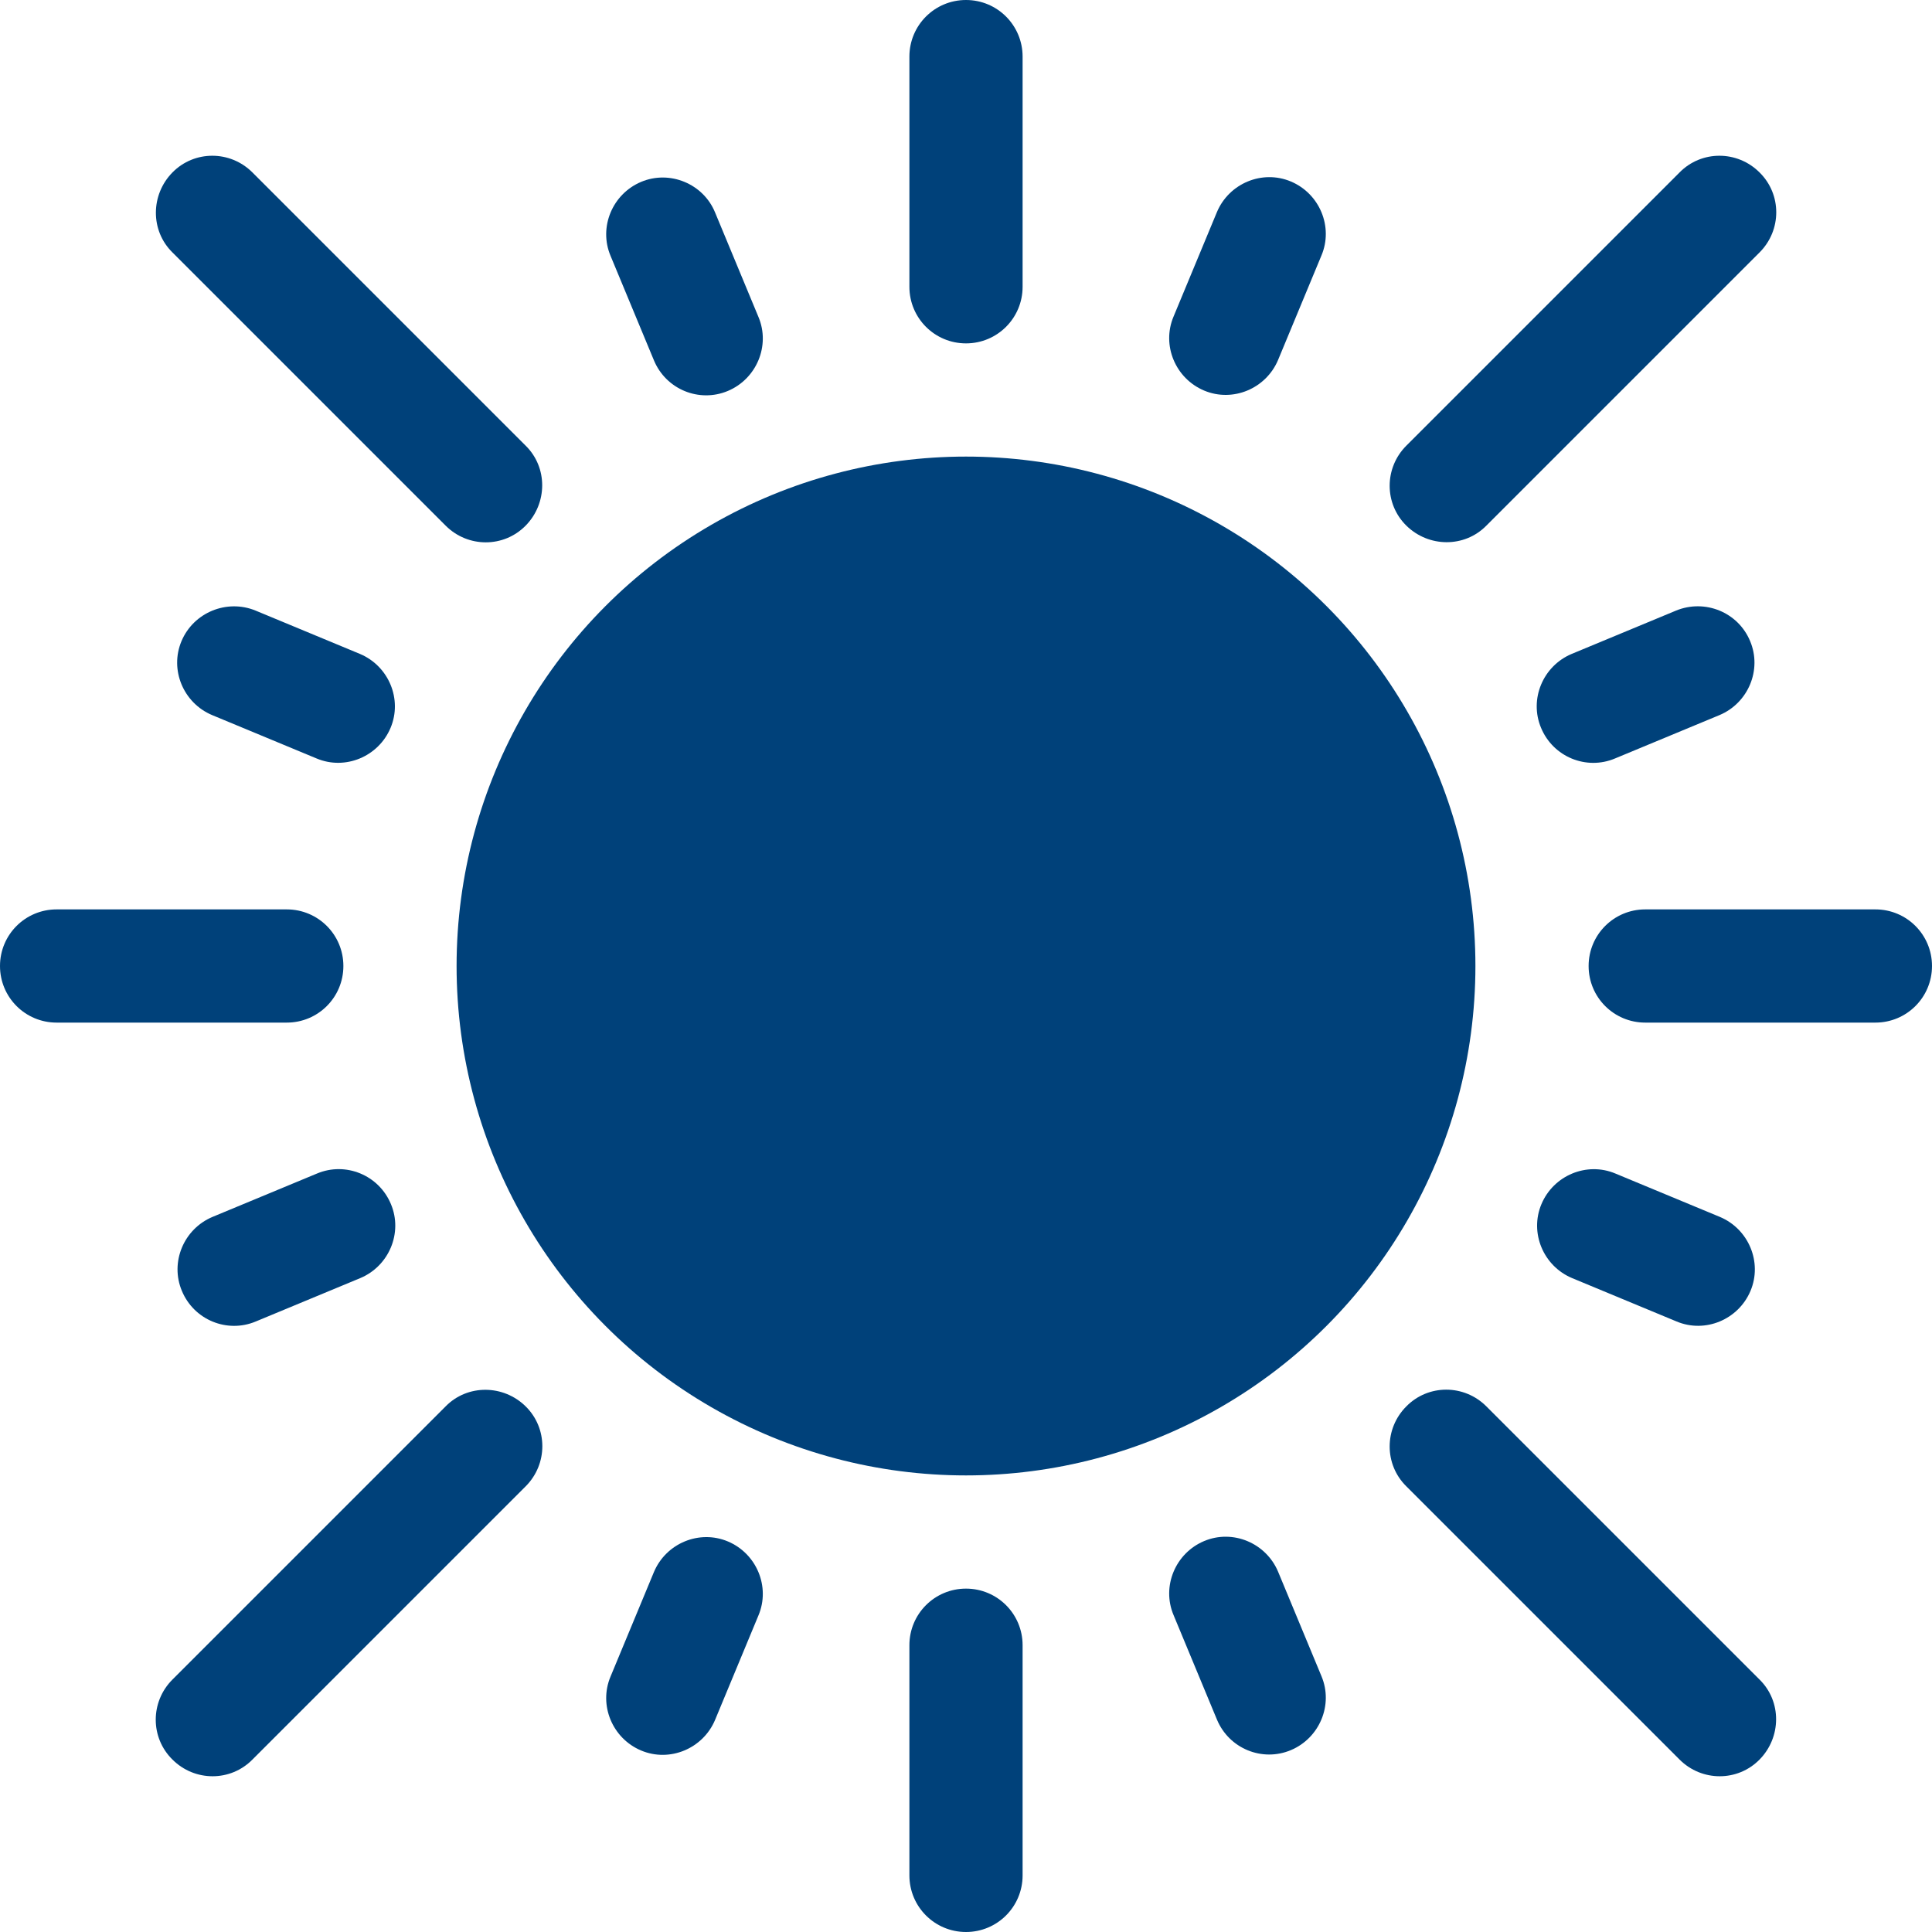 <?xml version="1.0" encoding="UTF-8"?> <svg xmlns="http://www.w3.org/2000/svg" id="Capa_1" version="1.1" viewBox="0 0 512 512"><defs><style> .st0 { fill: #00417a; } </style></defs><circle class="st0" cx="256" cy="256" r="135"></circle><path class="st0" d="M372.7,372.7c-5.9,5.9-5.9,15.4,0,21.2l72.4,72.4c5.9,5.9,15.4,5.9,21.2,0s5.9-15.4,0-21.2l-72.4-72.4c-5.9-5.9-15.4-5.9-21.2,0Z"></path><path class="st0" d="M66.9,45.7c-5.9-5.9-15.4-5.9-21.2,0s-5.9,15.4,0,21.2l72.4,72.4c5.9,5.9,15.4,5.9,21.2,0s5.9-15.4,0-21.2L66.9,45.7Z"></path><path class="st0" d="M45.7,466.3c5.9,5.9,15.4,5.9,21.2,0l72.4-72.4c5.9-5.9,5.9-15.4,0-21.2s-15.4-5.9-21.2,0l-72.4,72.4c-5.9,5.9-5.9,15.4,0,21.2Z"></path><path class="st0" d="M466.3,45.7c-5.9-5.9-15.4-5.9-21.2,0l-72.4,72.4c-5.9,5.9-5.9,15.4,0,21.2s15.4,5.9,21.2,0l72.4-72.4c5.9-5.9,5.9-15.4,0-21.2Z"></path><path class="st0" d="M319.1,408.4c-7.6,3.2-11.3,12-8.1,19.6l11.5,27.7c3.2,7.7,12,11.3,19.6,8.1,7.6-3.2,11.3-12,8.1-19.6l-11.5-27.7c-3.2-7.6-12-11.3-19.6-8.1Z"></path><path class="st0" d="M192.9,103.6c7.6-3.2,11.3-12,8.1-19.6l-11.5-27.7c-3.1-7.6-12-11.3-19.6-8.1-7.6,3.2-11.3,12-8.1,19.6l11.5,27.7c3.2,7.7,12,11.3,19.6,8.1Z"></path><path class="st0" d="M84,311l-27.7,11.5c-7.6,3.2-11.3,12-8.1,19.6,3.2,7.7,12,11.3,19.6,8.1l27.7-11.5c7.6-3.2,11.3-12,8.1-19.6-3.2-7.7-12-11.3-19.6-8.1Z"></path><path class="st0" d="M428,201l27.7-11.5c7.6-3.2,11.3-12,8.1-19.6-3.2-7.7-12-11.2-19.6-8.1l-27.7,11.5c-7.6,3.2-11.3,12-8.1,19.6,3.2,7.7,12,11.3,19.6,8.1Z"></path><path class="st0" d="M173.3,416.6l-11.5,27.7c-3.2,7.6.5,16.4,8.1,19.6,7.6,3.2,16.4-.5,19.6-8.1l11.5-27.7c3.2-7.6-.5-16.4-8.1-19.6s-16.4.5-19.6,8.1Z"></path><path class="st0" d="M338.7,95.4l11.5-27.7c3.2-7.6-.5-16.4-8.1-19.6-7.6-3.2-16.4.5-19.6,8.1l-11.5,27.7c-3.2,7.6.5,16.4,8.1,19.6,7.6,3.2,16.4-.5,19.6-8.1Z"></path><path class="st0" d="M95.4,173.3l-27.7-11.5c-7.6-3.1-16.4.5-19.6,8.1-3.2,7.6.5,16.4,8.1,19.6l27.7,11.5c7.6,3.2,16.4-.5,19.6-8.1,3.2-7.6-.5-16.4-8.1-19.6Z"></path><path class="st0" d="M455.8,322.5l-27.7-11.5c-7.6-3.2-16.4.5-19.6,8.1-3.2,7.6.5,16.4,8.1,19.6l27.7,11.5c7.6,3.2,16.4-.5,19.6-8.1,3.2-7.6-.5-16.4-8.1-19.6Z"></path><path class="st0" d="M241,436v61c0,8.3,6.7,15,15,15s15-6.7,15-15v-61c0-8.3-6.7-15-15-15s-15,6.7-15,15Z"></path><path class="st0" d="M271,76V15c0-8.3-6.7-15-15-15s-15,6.7-15,15v61c0,8.3,6.7,15,15,15s15-6.7,15-15Z"></path><path class="st0" d="M0,256c0,8.3,6.7,15,15,15h61c8.3,0,15-6.7,15-15s-6.7-15-15-15H15c-8.3,0-15,6.7-15,15Z"></path><path class="st0" d="M497,241h-61c-8.3,0-15,6.7-15,15s6.7,15,15,15h61c8.3,0,15-6.7,15-15s-6.7-15-15-15Z"></path></svg> 